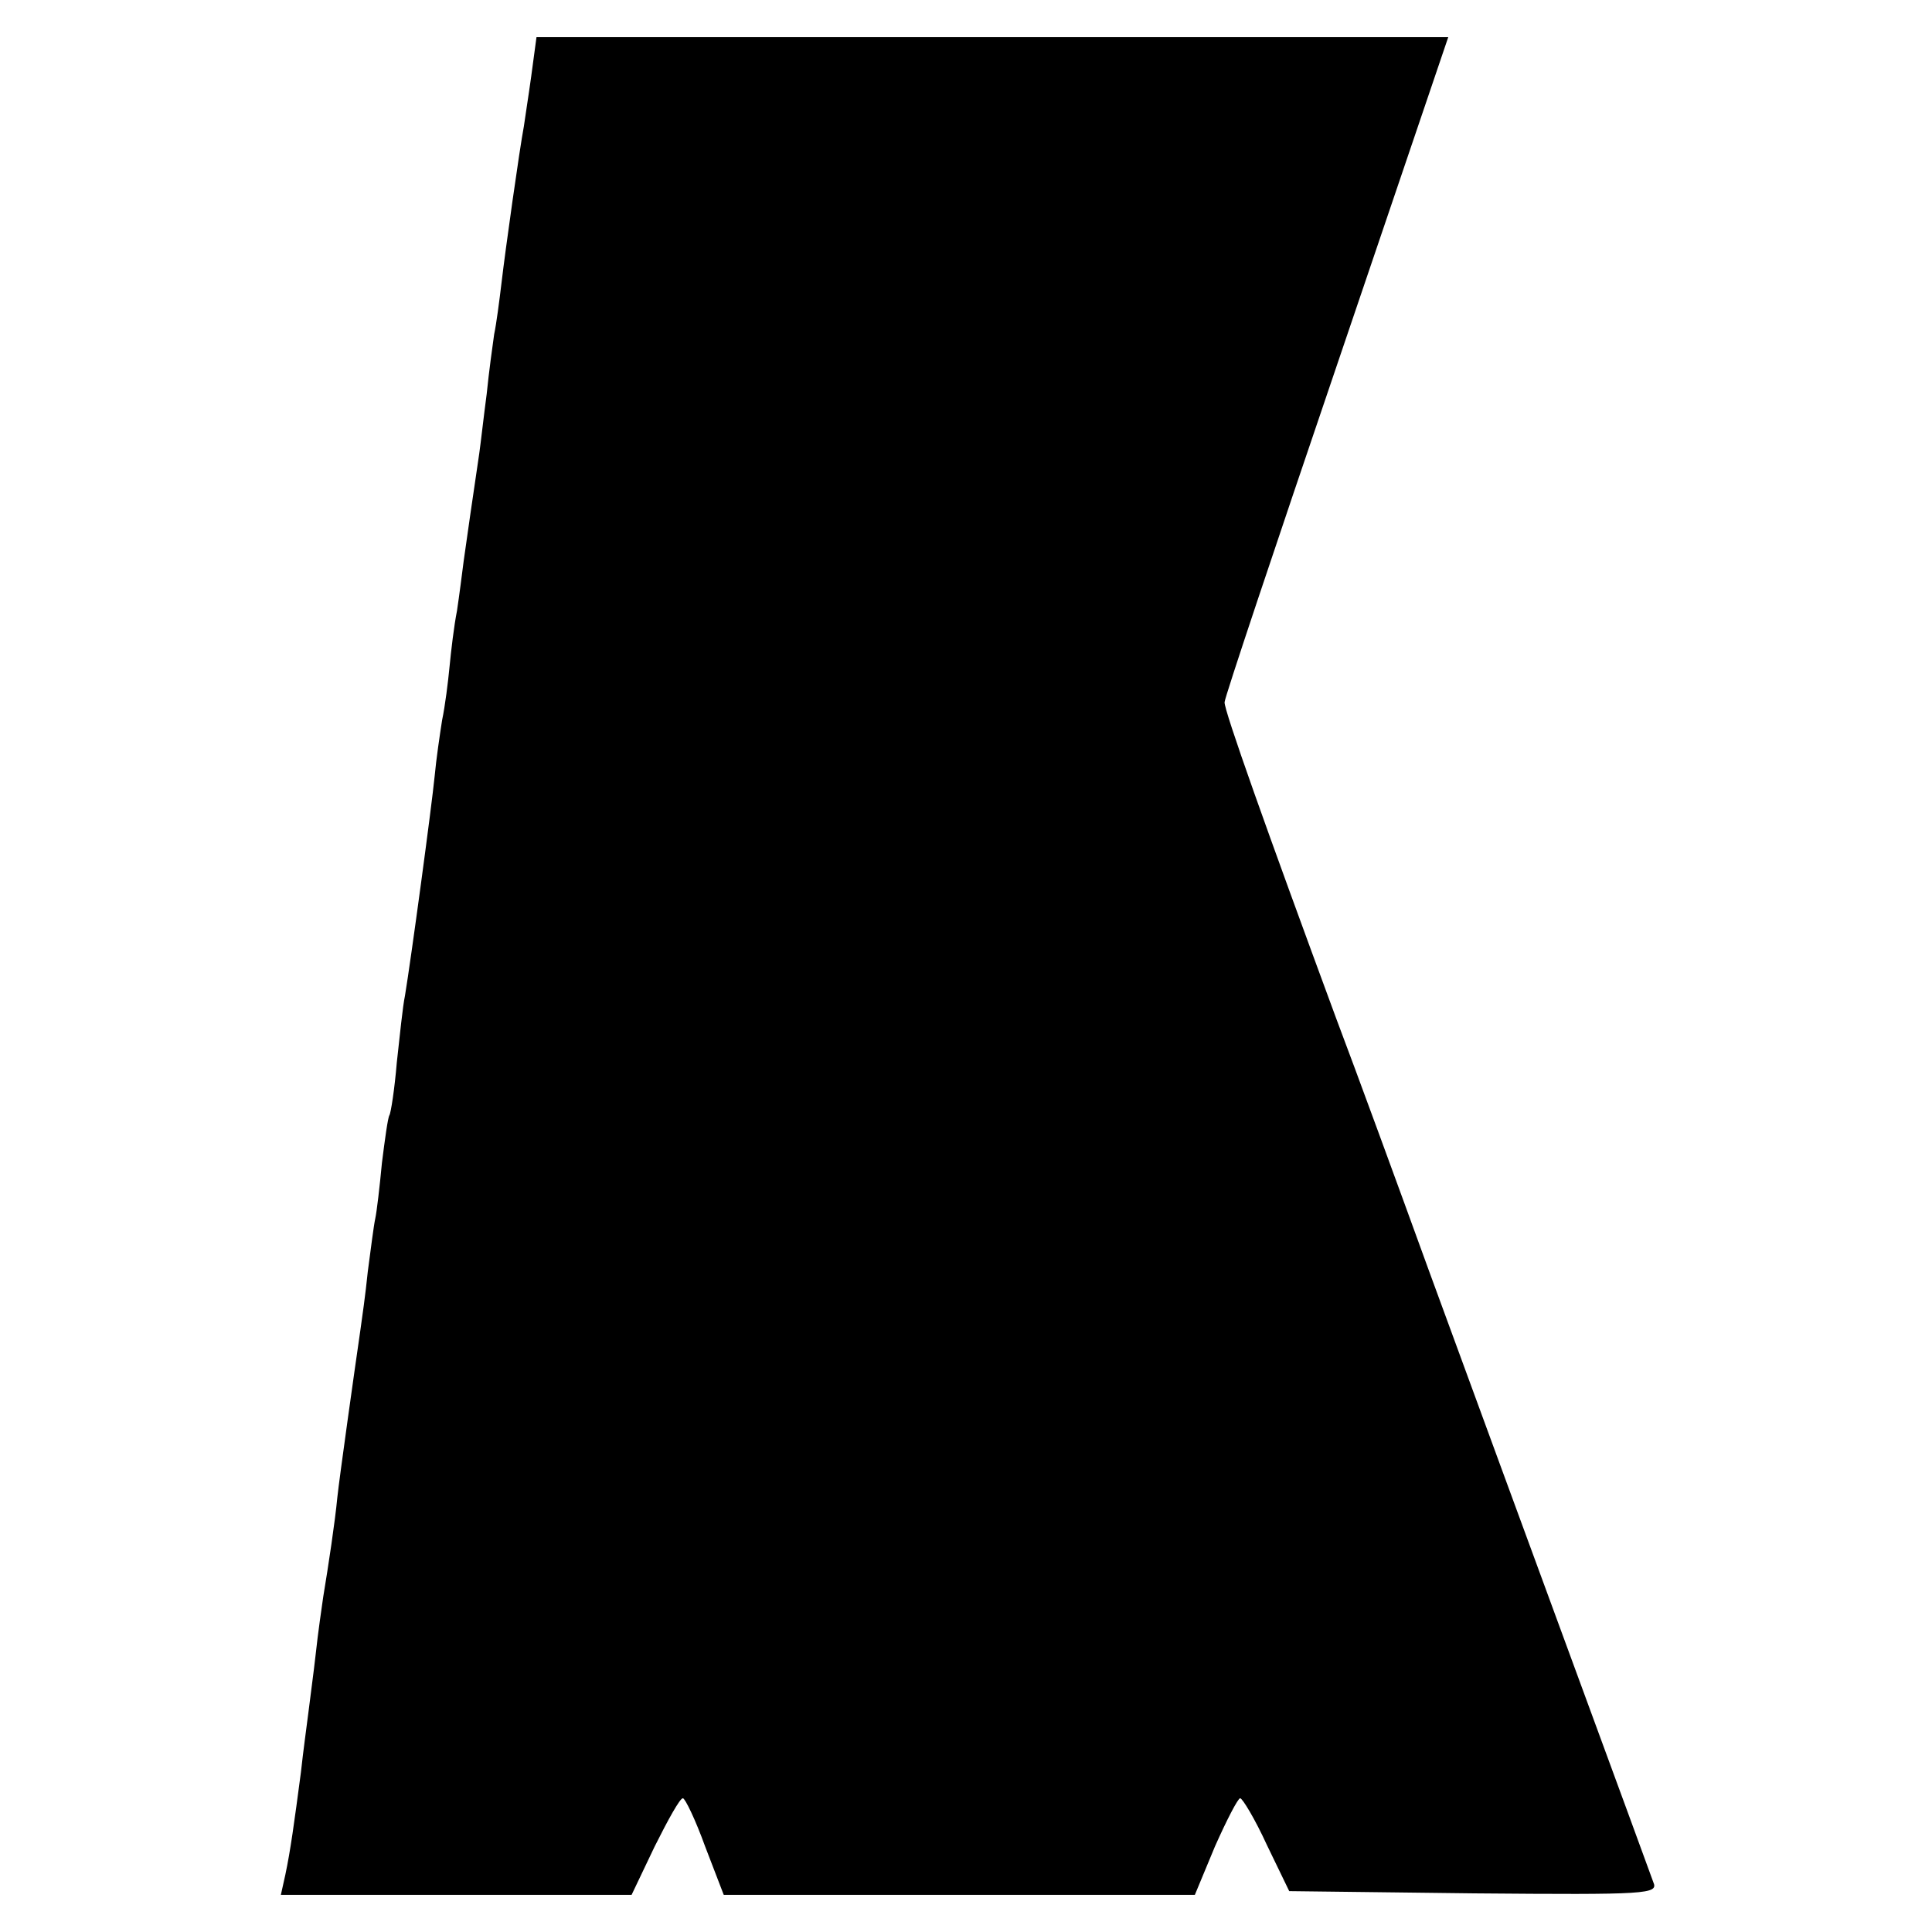 <?xml version="1.0" standalone="no"?>
<!DOCTYPE svg PUBLIC "-//W3C//DTD SVG 20010904//EN"
 "http://www.w3.org/TR/2001/REC-SVG-20010904/DTD/svg10.dtd">
<svg version="1.0" xmlns="http://www.w3.org/2000/svg"
 width="260pt" height="260pt" viewBox="0 0 260 260"
 preserveAspectRatio="xMidYMid meet">
<g transform="translate(0,260) scale(0.1,-0.1)"
fill="#000000" stroke="none">
<path d="M715 2498 c-4 -29 -9 -60 -10 -68 -6 -32 -25 -167 -30 -210 -3 -25
-7 -56 -10 -70 -2 -14 -7 -50 -10 -80 -4 -30 -8 -66 -10 -80 -8 -54 -17 -116
-21 -145 -2 -16 -6 -47 -9 -67 -4 -20 -8 -54 -10 -75 -2 -21 -6 -53 -10 -72
-3 -19 -8 -53 -10 -75 -4 -41 -32 -248 -40 -296 -3 -14 -7 -54 -11 -90 -3 -36
-8 -68 -10 -71 -2 -3 -6 -32 -10 -64 -3 -32 -7 -66 -9 -75 -2 -9 -6 -41 -10
-71 -3 -30 -8 -65 -10 -79 -8 -55 -28 -197 -31 -225 -3 -32 -12 -92 -19 -134
-2 -14 -7 -48 -10 -76 -3 -27 -8 -63 -10 -80 -2 -16 -7 -52 -10 -80 -9 -68
-14 -105 -21 -138 l-6 -27 236 0 236 0 31 65 c18 36 34 65 38 65 3 0 17 -29
30 -65 l25 -65 317 0 317 0 27 65 c16 36 31 65 34 65 3 0 20 -28 36 -63 l30
-62 249 -3 c234 -2 248 -1 241 15 -7 20 -183 498 -302 823 -41 113 -97 266
-125 340 -93 252 -151 415 -150 425 0 6 68 209 151 453 l150 442 -613 0 -614
0 -7 -52z"/>
</g>
</svg>
